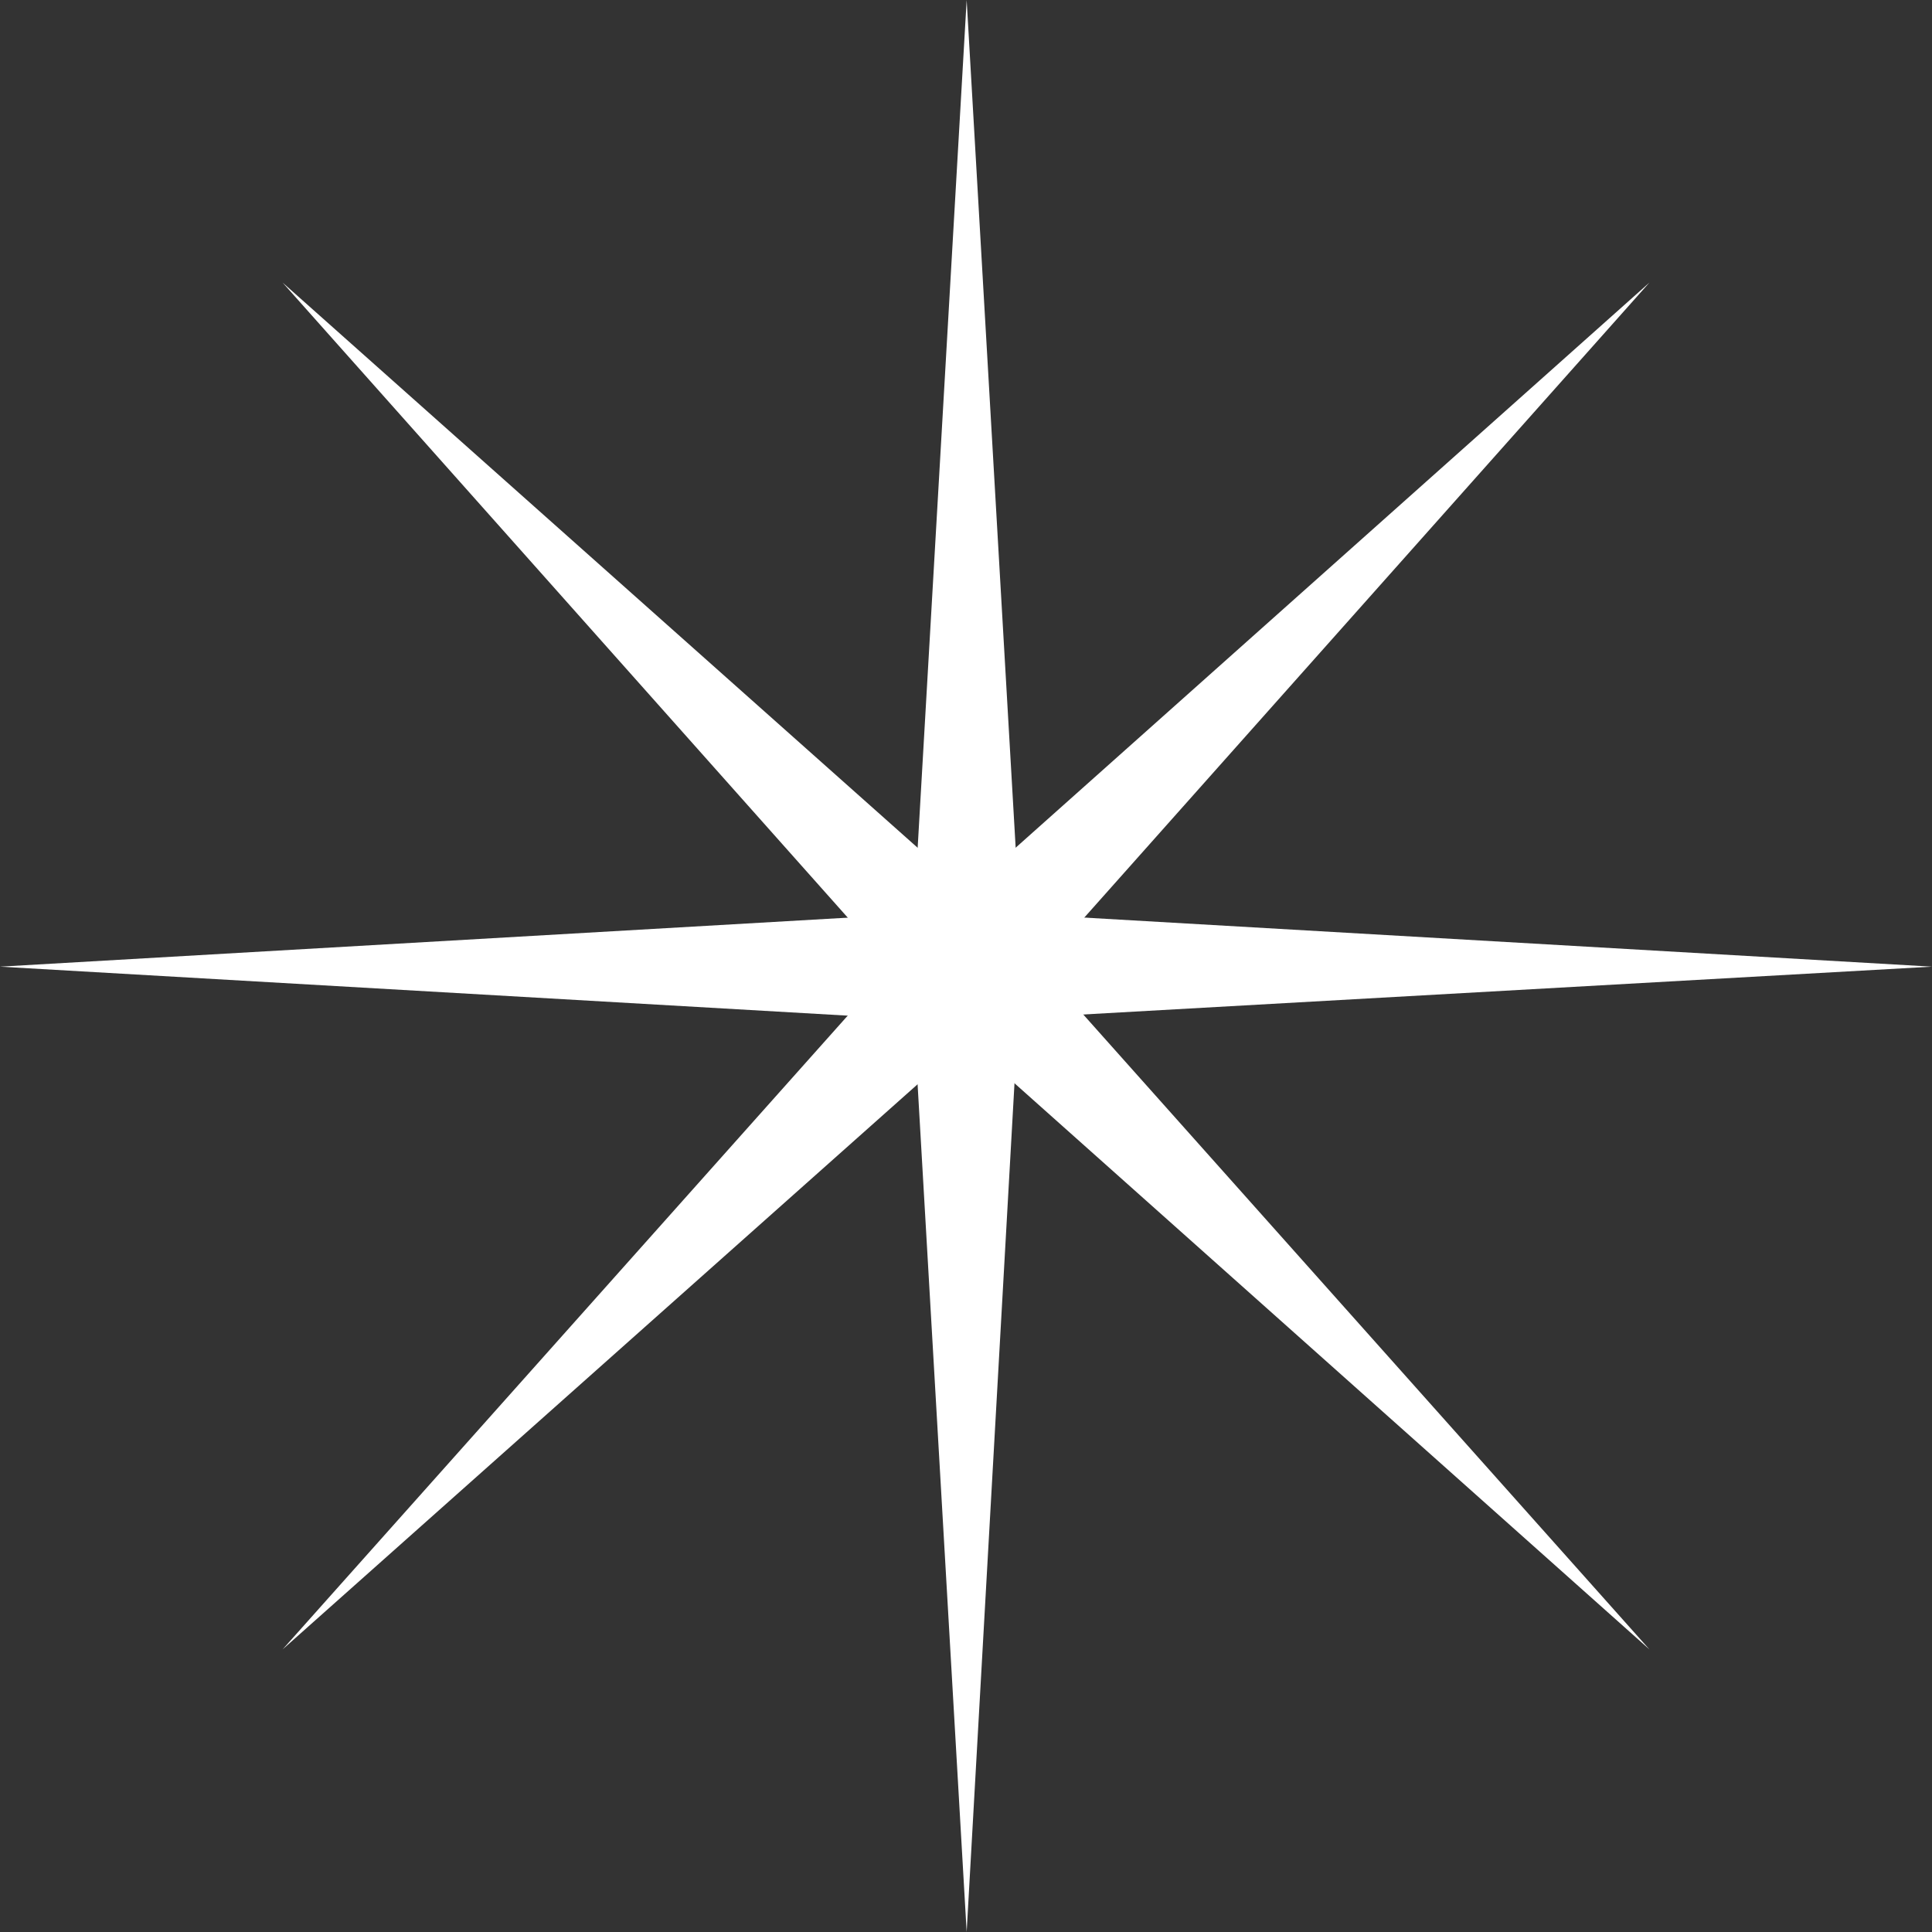 <?xml version="1.0" encoding="UTF-8"?> <svg xmlns="http://www.w3.org/2000/svg" viewBox="0 0 146.3 146.3"><rect x="0" y="0" width="146.3" height="146.3" fill="#333333" stroke="none"/><path d="m77.2 69.2-4-69.2-4 69.2-69.2 4 69.2 4 4 69.1 3.9-69.2 69.2-3.9z" fill="white"></path><path d="m73.2 67.5-51.8-46.1 46.1 51.8-46.1 51.7 51.8-46.1 51.7 46.1-46.1-51.7 46.1-51.8z" fill="white"></path></svg> 